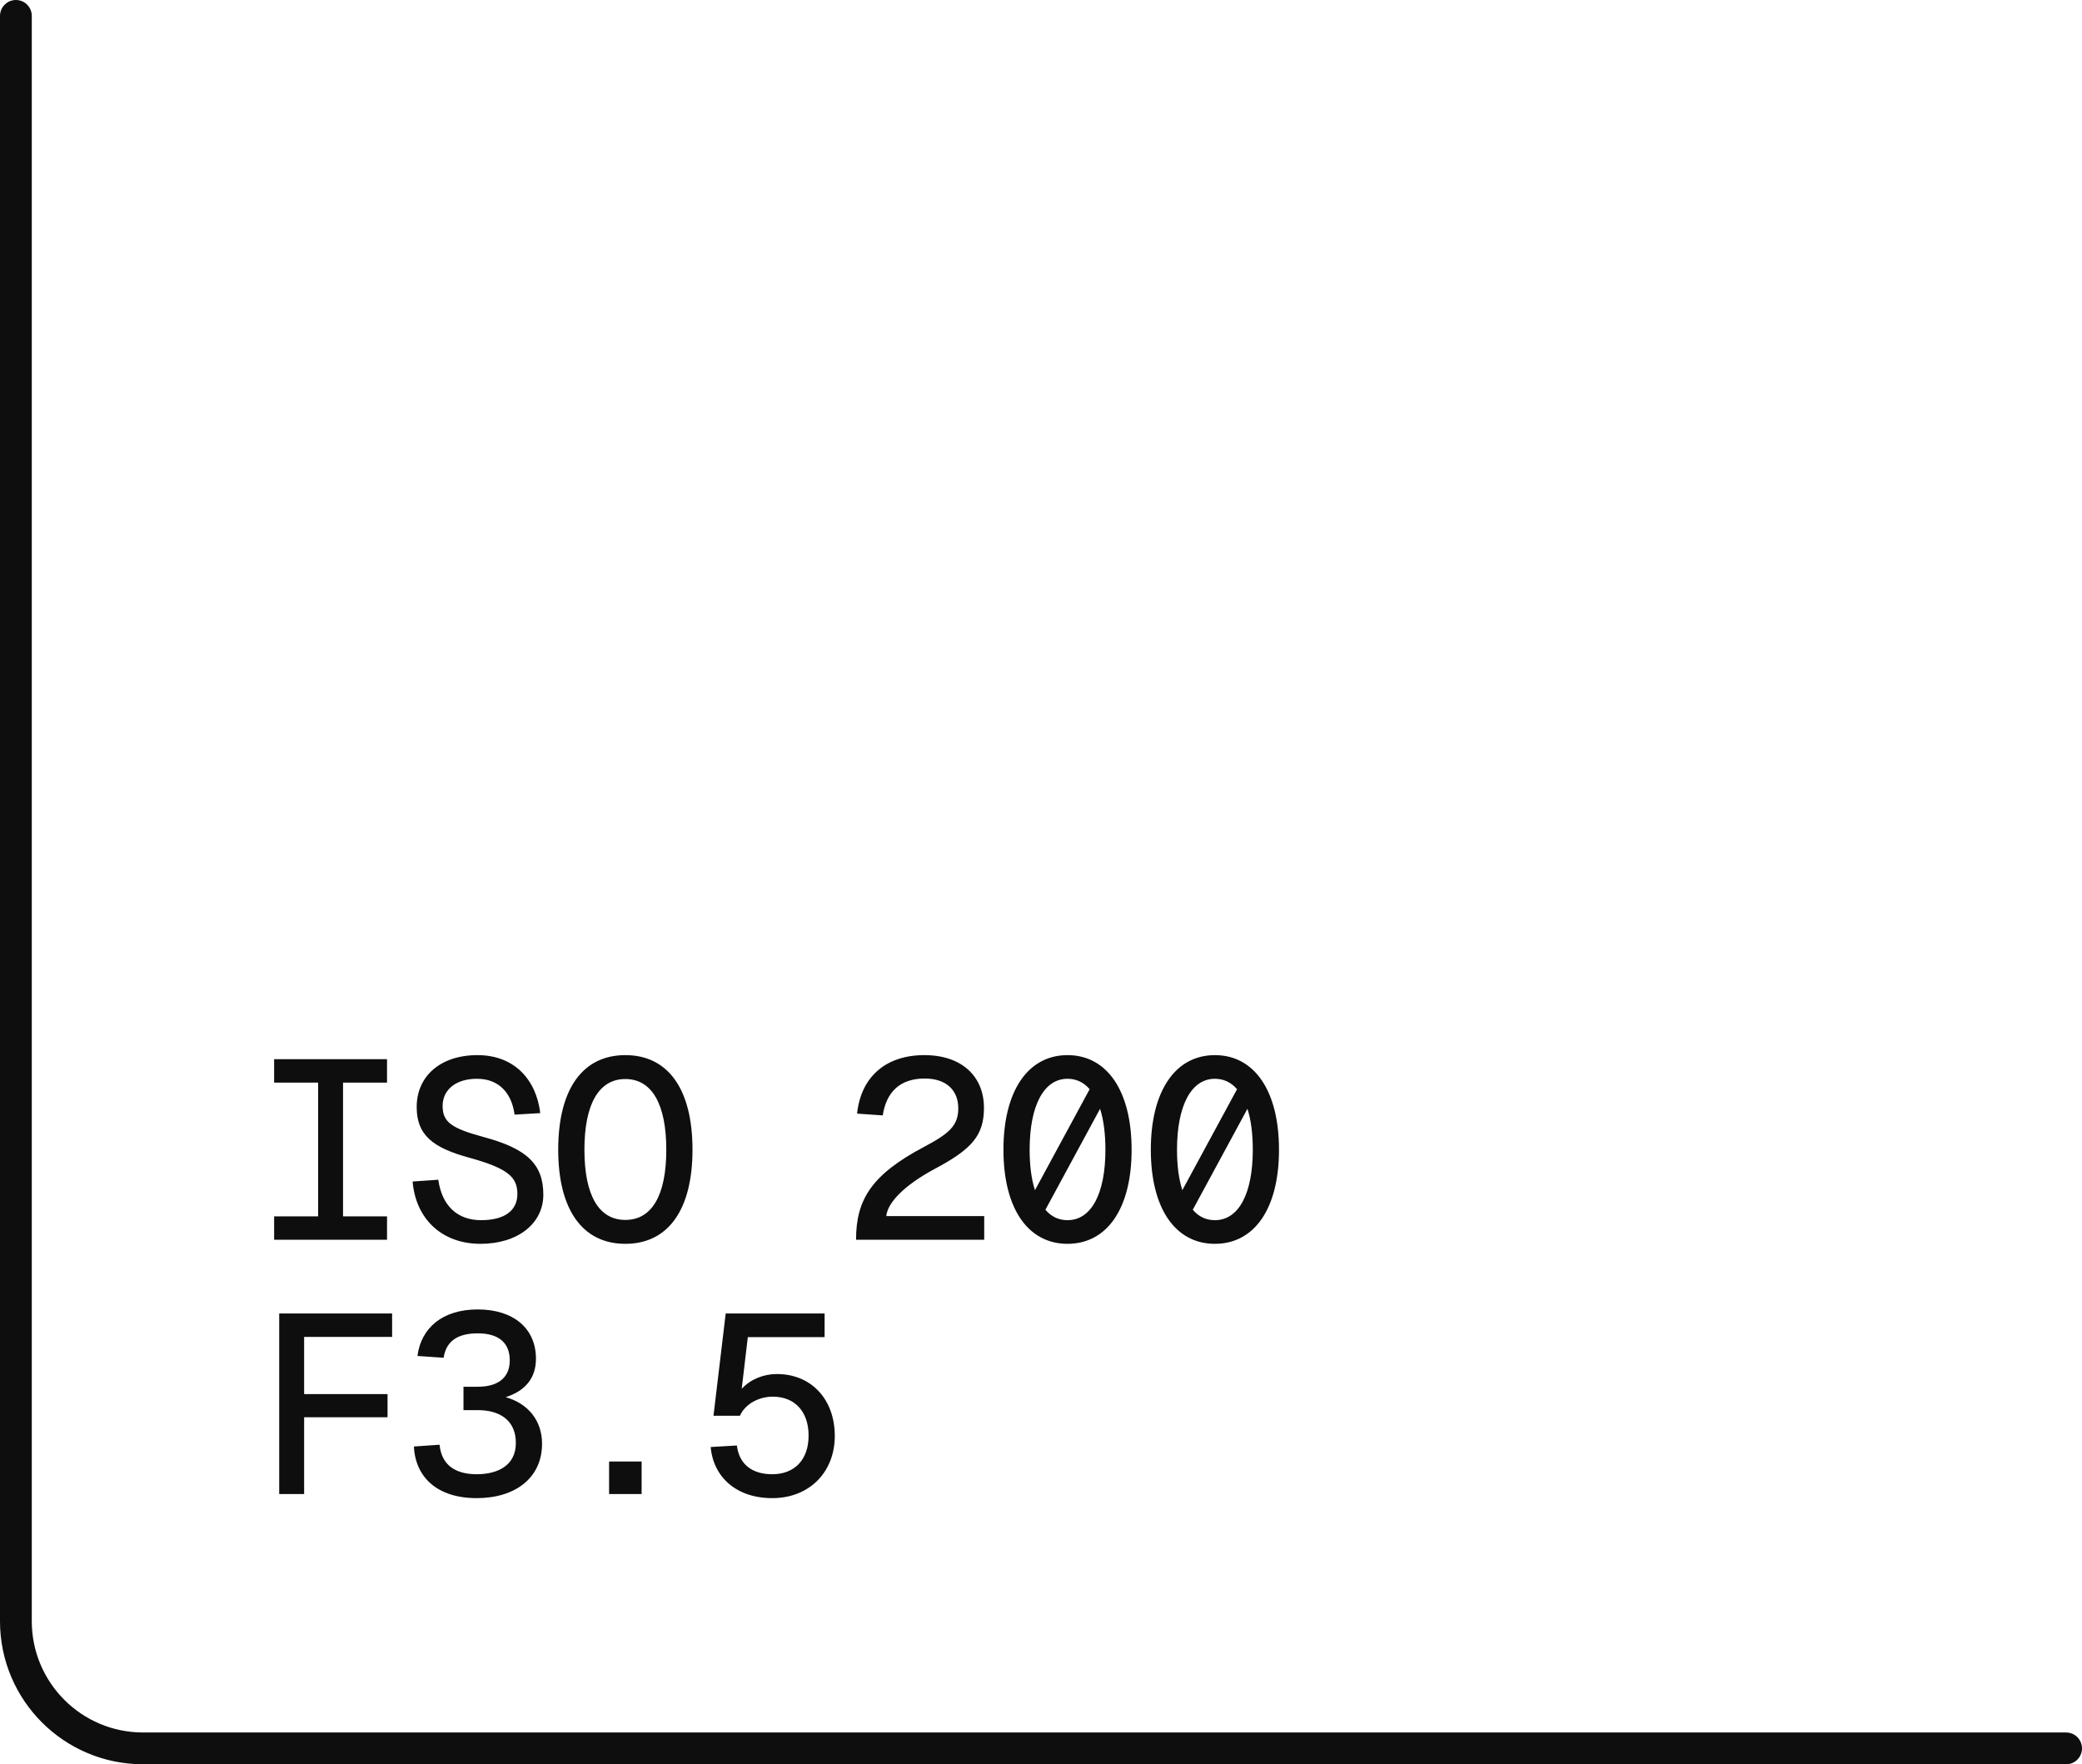 <?xml version="1.0" encoding="UTF-8"?> <svg xmlns="http://www.w3.org/2000/svg" width="131" height="111" viewBox="0 0 131 111" fill="none"><path d="M130 110H9C4.582 110 1 106.418 1 102V1" stroke="#0E0E0E" stroke-width="2" stroke-linecap="round"></path><path d="M17.248 78V76.528H20.016V68.112H17.248V66.64H24.352V68.112H21.584V76.528H24.352V78H17.248ZM30.234 78.256C27.77 78.256 26.154 76.656 25.962 74.336L27.578 74.224C27.802 75.84 28.762 76.768 30.266 76.768C31.754 76.768 32.554 76.16 32.554 75.12C32.554 74.08 31.994 73.52 29.562 72.848C27.194 72.208 26.218 71.392 26.218 69.648C26.218 67.728 27.69 66.384 30.042 66.384C32.362 66.384 33.738 67.92 33.994 70.032L32.378 70.128C32.202 68.816 31.434 67.872 30.01 67.872C28.682 67.872 27.85 68.56 27.85 69.584C27.85 70.608 28.426 70.992 30.426 71.536C33.178 72.272 34.186 73.264 34.186 75.168C34.186 76.976 32.586 78.256 30.234 78.256ZM39.347 78.256C36.644 78.256 35.123 76.096 35.123 72.336C35.123 68.544 36.644 66.384 39.347 66.384C42.051 66.384 43.572 68.544 43.572 72.336C43.572 76.096 42.051 78.256 39.347 78.256ZM39.347 76.752C41.011 76.752 41.923 75.216 41.923 72.336C41.923 69.456 41.011 67.888 39.347 67.888C37.684 67.888 36.772 69.456 36.772 72.336C36.772 75.216 37.684 76.752 39.347 76.752ZM53.863 78C53.863 75.504 54.807 73.92 58.135 72.16C59.703 71.328 60.295 70.832 60.295 69.728C60.295 68.624 59.575 67.856 58.183 67.856C56.647 67.856 55.767 68.688 55.543 70.176L53.927 70.064C54.167 67.808 55.671 66.384 58.167 66.384C60.519 66.384 61.911 67.728 61.911 69.696C61.911 71.44 61.143 72.304 58.823 73.536C56.823 74.608 55.831 75.712 55.767 76.512H61.927V78H53.863ZM67.169 78.256C64.689 78.256 63.137 76.048 63.137 72.336C63.137 68.624 64.689 66.384 67.169 66.384C69.649 66.384 71.201 68.624 71.201 72.336C71.201 76.048 69.649 78.256 67.169 78.256ZM67.169 76.768C68.673 76.768 69.553 75.088 69.553 72.336C69.553 71.328 69.441 70.464 69.217 69.76L65.777 76.112C66.145 76.544 66.609 76.768 67.169 76.768ZM64.785 72.336C64.785 73.344 64.897 74.192 65.121 74.88L68.561 68.528C68.193 68.096 67.713 67.872 67.169 67.872C65.665 67.872 64.785 69.584 64.785 72.336ZM76.442 78.256C73.963 78.256 72.41 76.048 72.41 72.336C72.41 68.624 73.963 66.384 76.442 66.384C78.922 66.384 80.475 68.624 80.475 72.336C80.475 76.048 78.922 78.256 76.442 78.256ZM76.442 76.768C77.947 76.768 78.826 75.088 78.826 72.336C78.826 71.328 78.715 70.464 78.49 69.76L75.05 76.112C75.418 76.544 75.882 76.768 76.442 76.768ZM74.058 72.336C74.058 73.344 74.171 74.192 74.394 74.88L77.835 68.528C77.466 68.096 76.987 67.872 76.442 67.872C74.939 67.872 74.058 69.584 74.058 72.336ZM17.568 94V82.64H24.672V84.112H19.136V87.712H24.384V89.168H19.136V94H17.568ZM29.994 94.256C27.514 94.256 26.138 92.944 26.042 91.008L27.658 90.896C27.786 92.224 28.714 92.752 29.994 92.752C31.29 92.752 32.458 92.224 32.458 90.784C32.458 89.376 31.466 88.72 30.074 88.72H29.162V87.248H30.074C31.178 87.248 32.074 86.8 32.074 85.584C32.074 84.464 31.354 83.888 30.058 83.888C28.714 83.888 28.058 84.448 27.914 85.424L26.266 85.312C26.49 83.568 27.818 82.384 30.058 82.384C32.298 82.384 33.722 83.568 33.722 85.488C33.722 86.688 33.066 87.504 31.818 87.904C33.242 88.304 34.106 89.392 34.106 90.832C34.106 92.992 32.41 94.256 29.994 94.256ZM38.324 94V91.952H40.371V94H38.324ZM48.589 94.256C46.317 94.256 44.877 92.912 44.717 91.04L46.365 90.944C46.509 92.144 47.341 92.752 48.589 92.752C49.997 92.752 50.877 91.84 50.877 90.32C50.877 88.832 50.029 87.872 48.621 87.872C47.757 87.872 46.893 88.32 46.557 89.072H44.893L45.661 82.64H51.885V84.128H47.053L46.669 87.376C47.229 86.768 48.061 86.448 48.877 86.448C51.085 86.448 52.525 88.08 52.525 90.336C52.525 92.64 50.909 94.256 48.589 94.256Z" fill="#0E0E0E"></path></svg> 